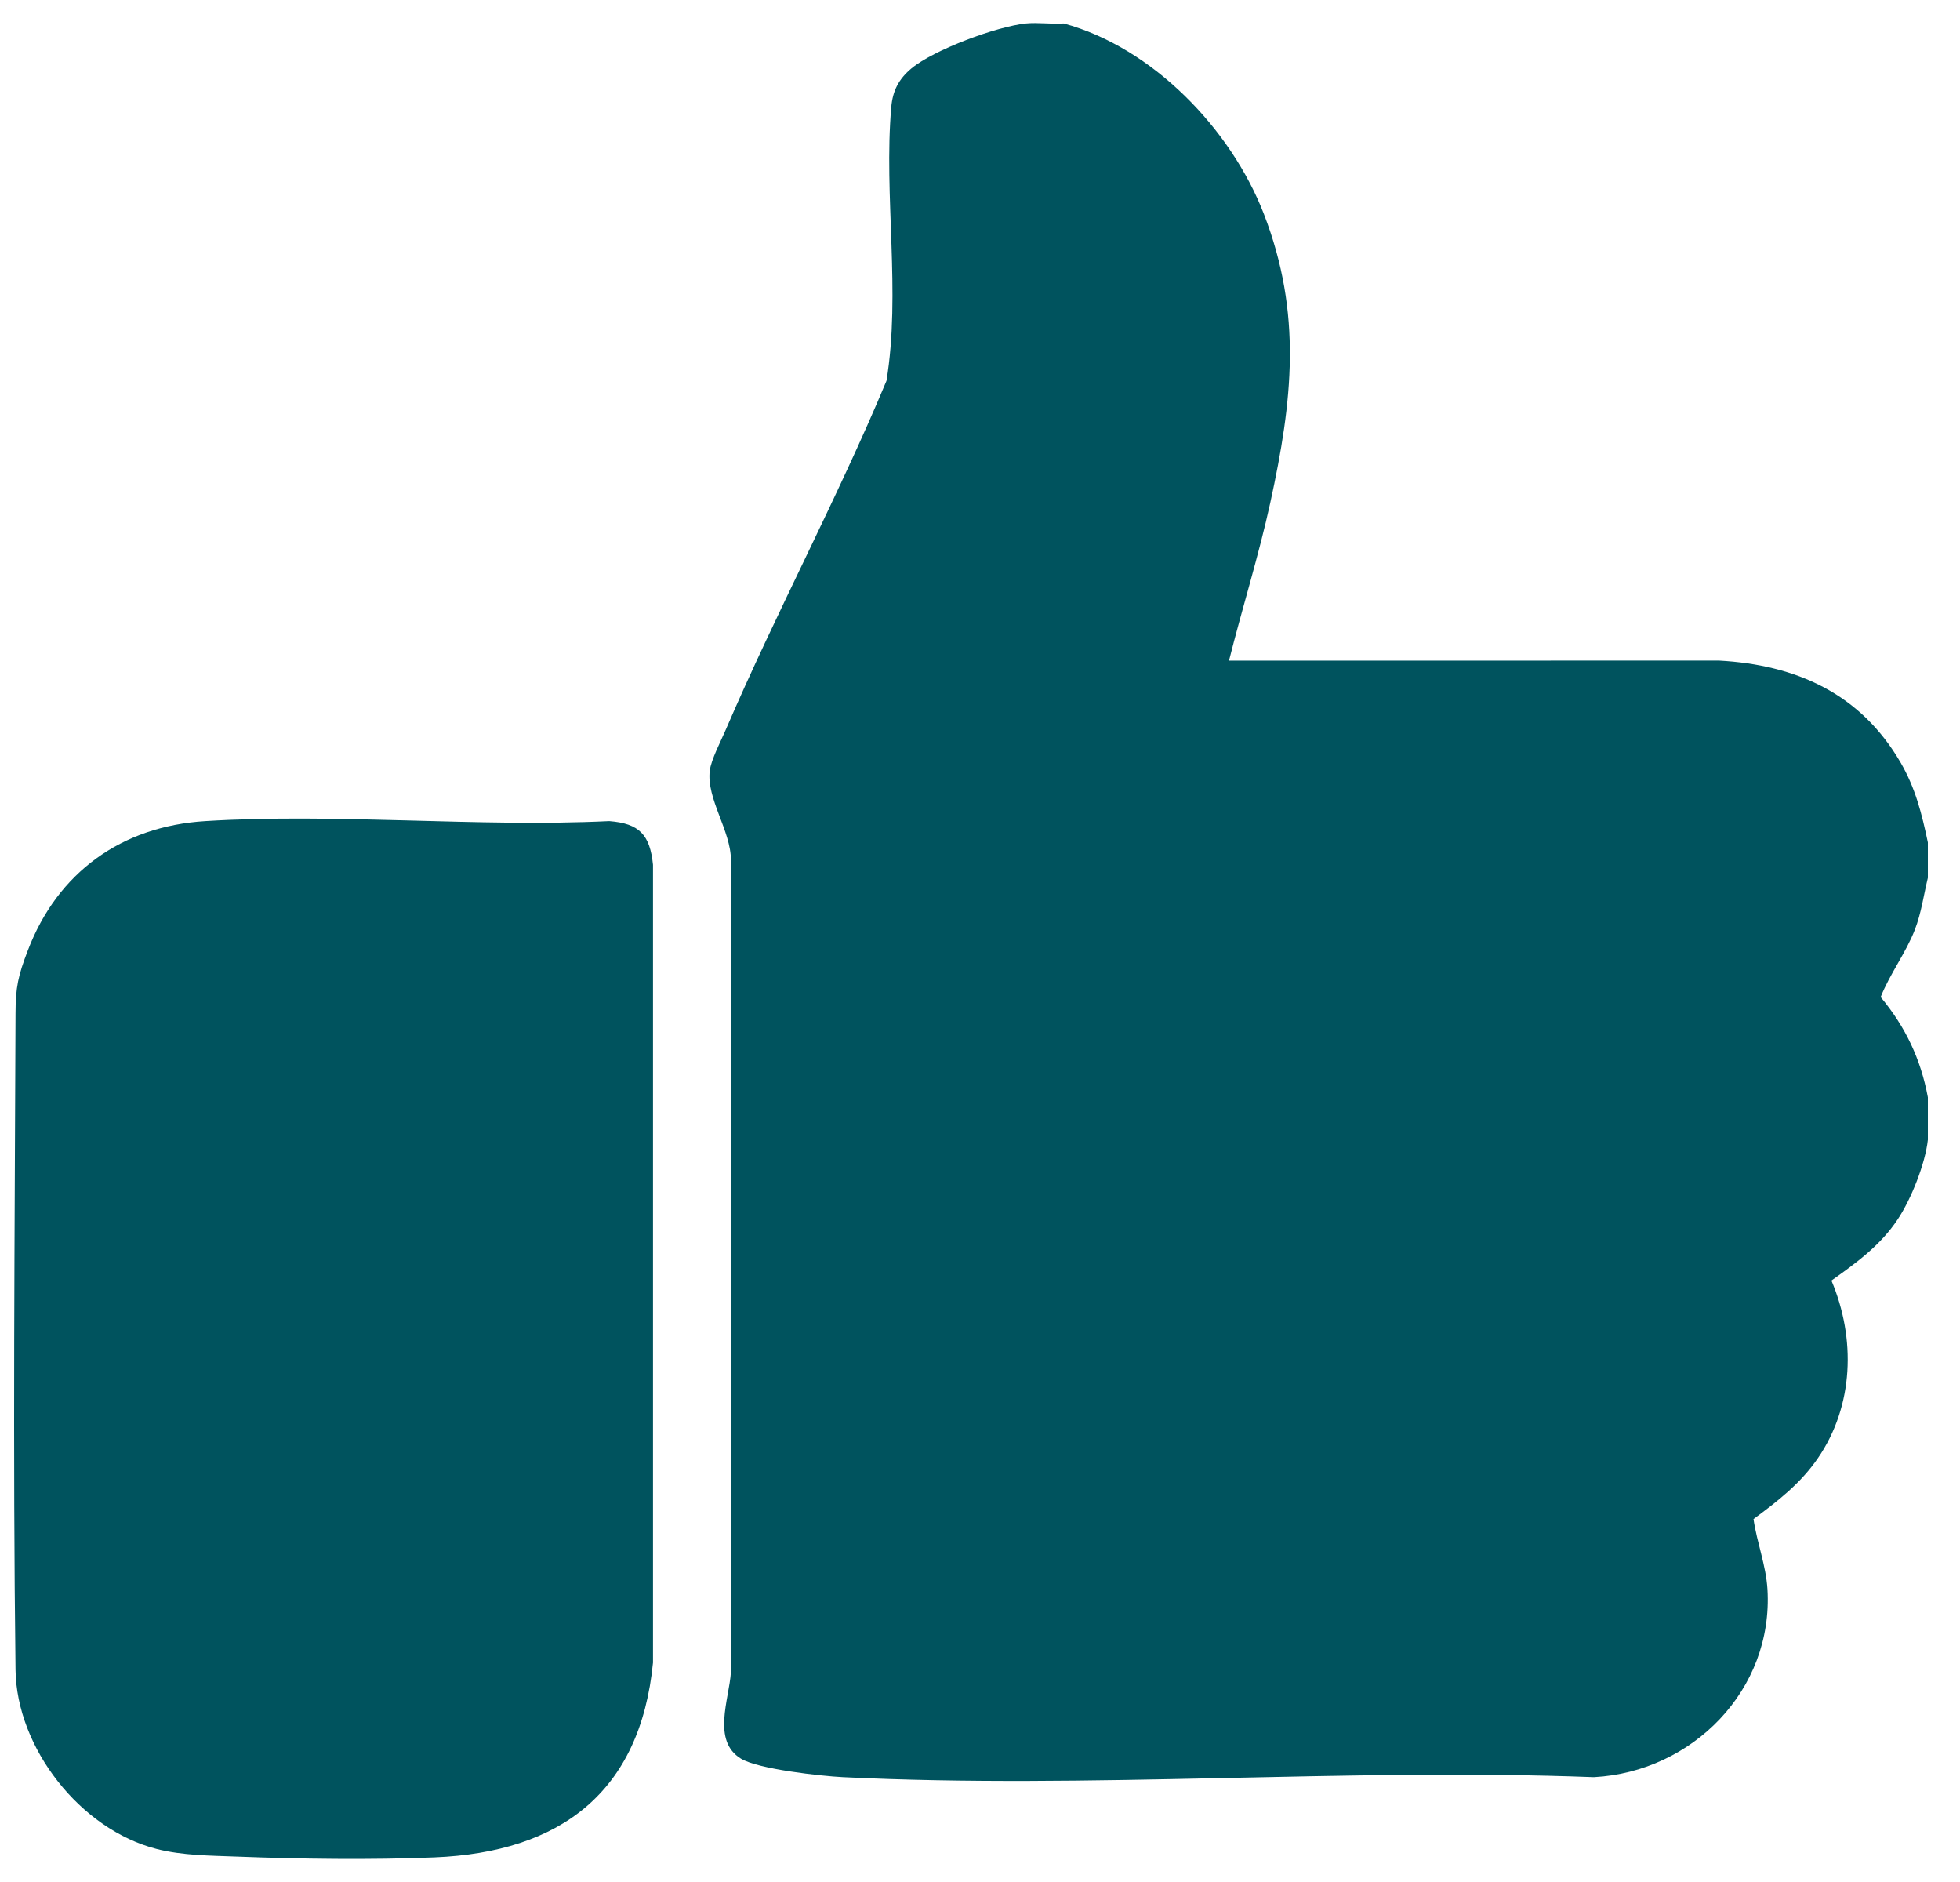 <?xml version="1.0" encoding="UTF-8"?> <svg xmlns="http://www.w3.org/2000/svg" width="25" height="24" viewBox="0 0 25 24" fill="none"><path d="M24.59 14.535L24.59 13.993C24.5 13.507 24.304 13.094 23.988 12.715C24.104 12.421 24.311 12.149 24.424 11.856C24.507 11.641 24.536 11.417 24.59 11.194L24.59 10.743C24.513 10.376 24.431 10.049 24.241 9.722C23.732 8.848 22.916 8.478 21.926 8.424L15.676 8.425C15.845 7.753 16.055 7.087 16.203 6.409C16.486 5.113 16.612 4 16.121 2.729C15.702 1.646 14.703 0.607 13.568 0.299C13.412 0.31 13.239 0.284 13.086 0.299C12.714 0.337 11.914 0.633 11.626 0.872C11.464 1.007 11.386 1.157 11.368 1.367C11.271 2.494 11.492 3.732 11.307 4.857C10.678 6.363 9.9 7.81 9.256 9.308C9.195 9.451 9.071 9.685 9.053 9.828C9.009 10.186 9.323 10.595 9.323 10.968L9.323 21.323C9.301 21.67 9.077 22.199 9.451 22.427C9.671 22.561 10.47 22.649 10.751 22.663C13.898 22.817 17.17 22.543 20.33 22.663C21.588 22.596 22.621 21.55 22.544 20.267C22.525 19.959 22.41 19.674 22.366 19.372C22.676 19.143 22.966 18.918 23.187 18.596C23.647 17.926 23.672 17.068 23.36 16.33C23.677 16.105 23.987 15.88 24.205 15.55C24.376 15.294 24.557 14.84 24.59 14.535Z" fill="#00535E"></path><path d="M3.021 23.676C3.826 23.707 4.74 23.719 5.543 23.686C7.148 23.62 8.166 22.857 8.329 21.203L8.329 11.028C8.29 10.644 8.154 10.501 7.771 10.471C6.082 10.552 4.298 10.367 2.619 10.471C1.55 10.536 0.734 11.126 0.355 12.12C0.231 12.443 0.199 12.589 0.198 12.924C0.188 15.712 0.163 18.506 0.198 21.294C0.211 22.288 1.022 23.331 2.003 23.58C2.333 23.663 2.682 23.663 3.021 23.676Z" fill="#00535E"></path></svg> 